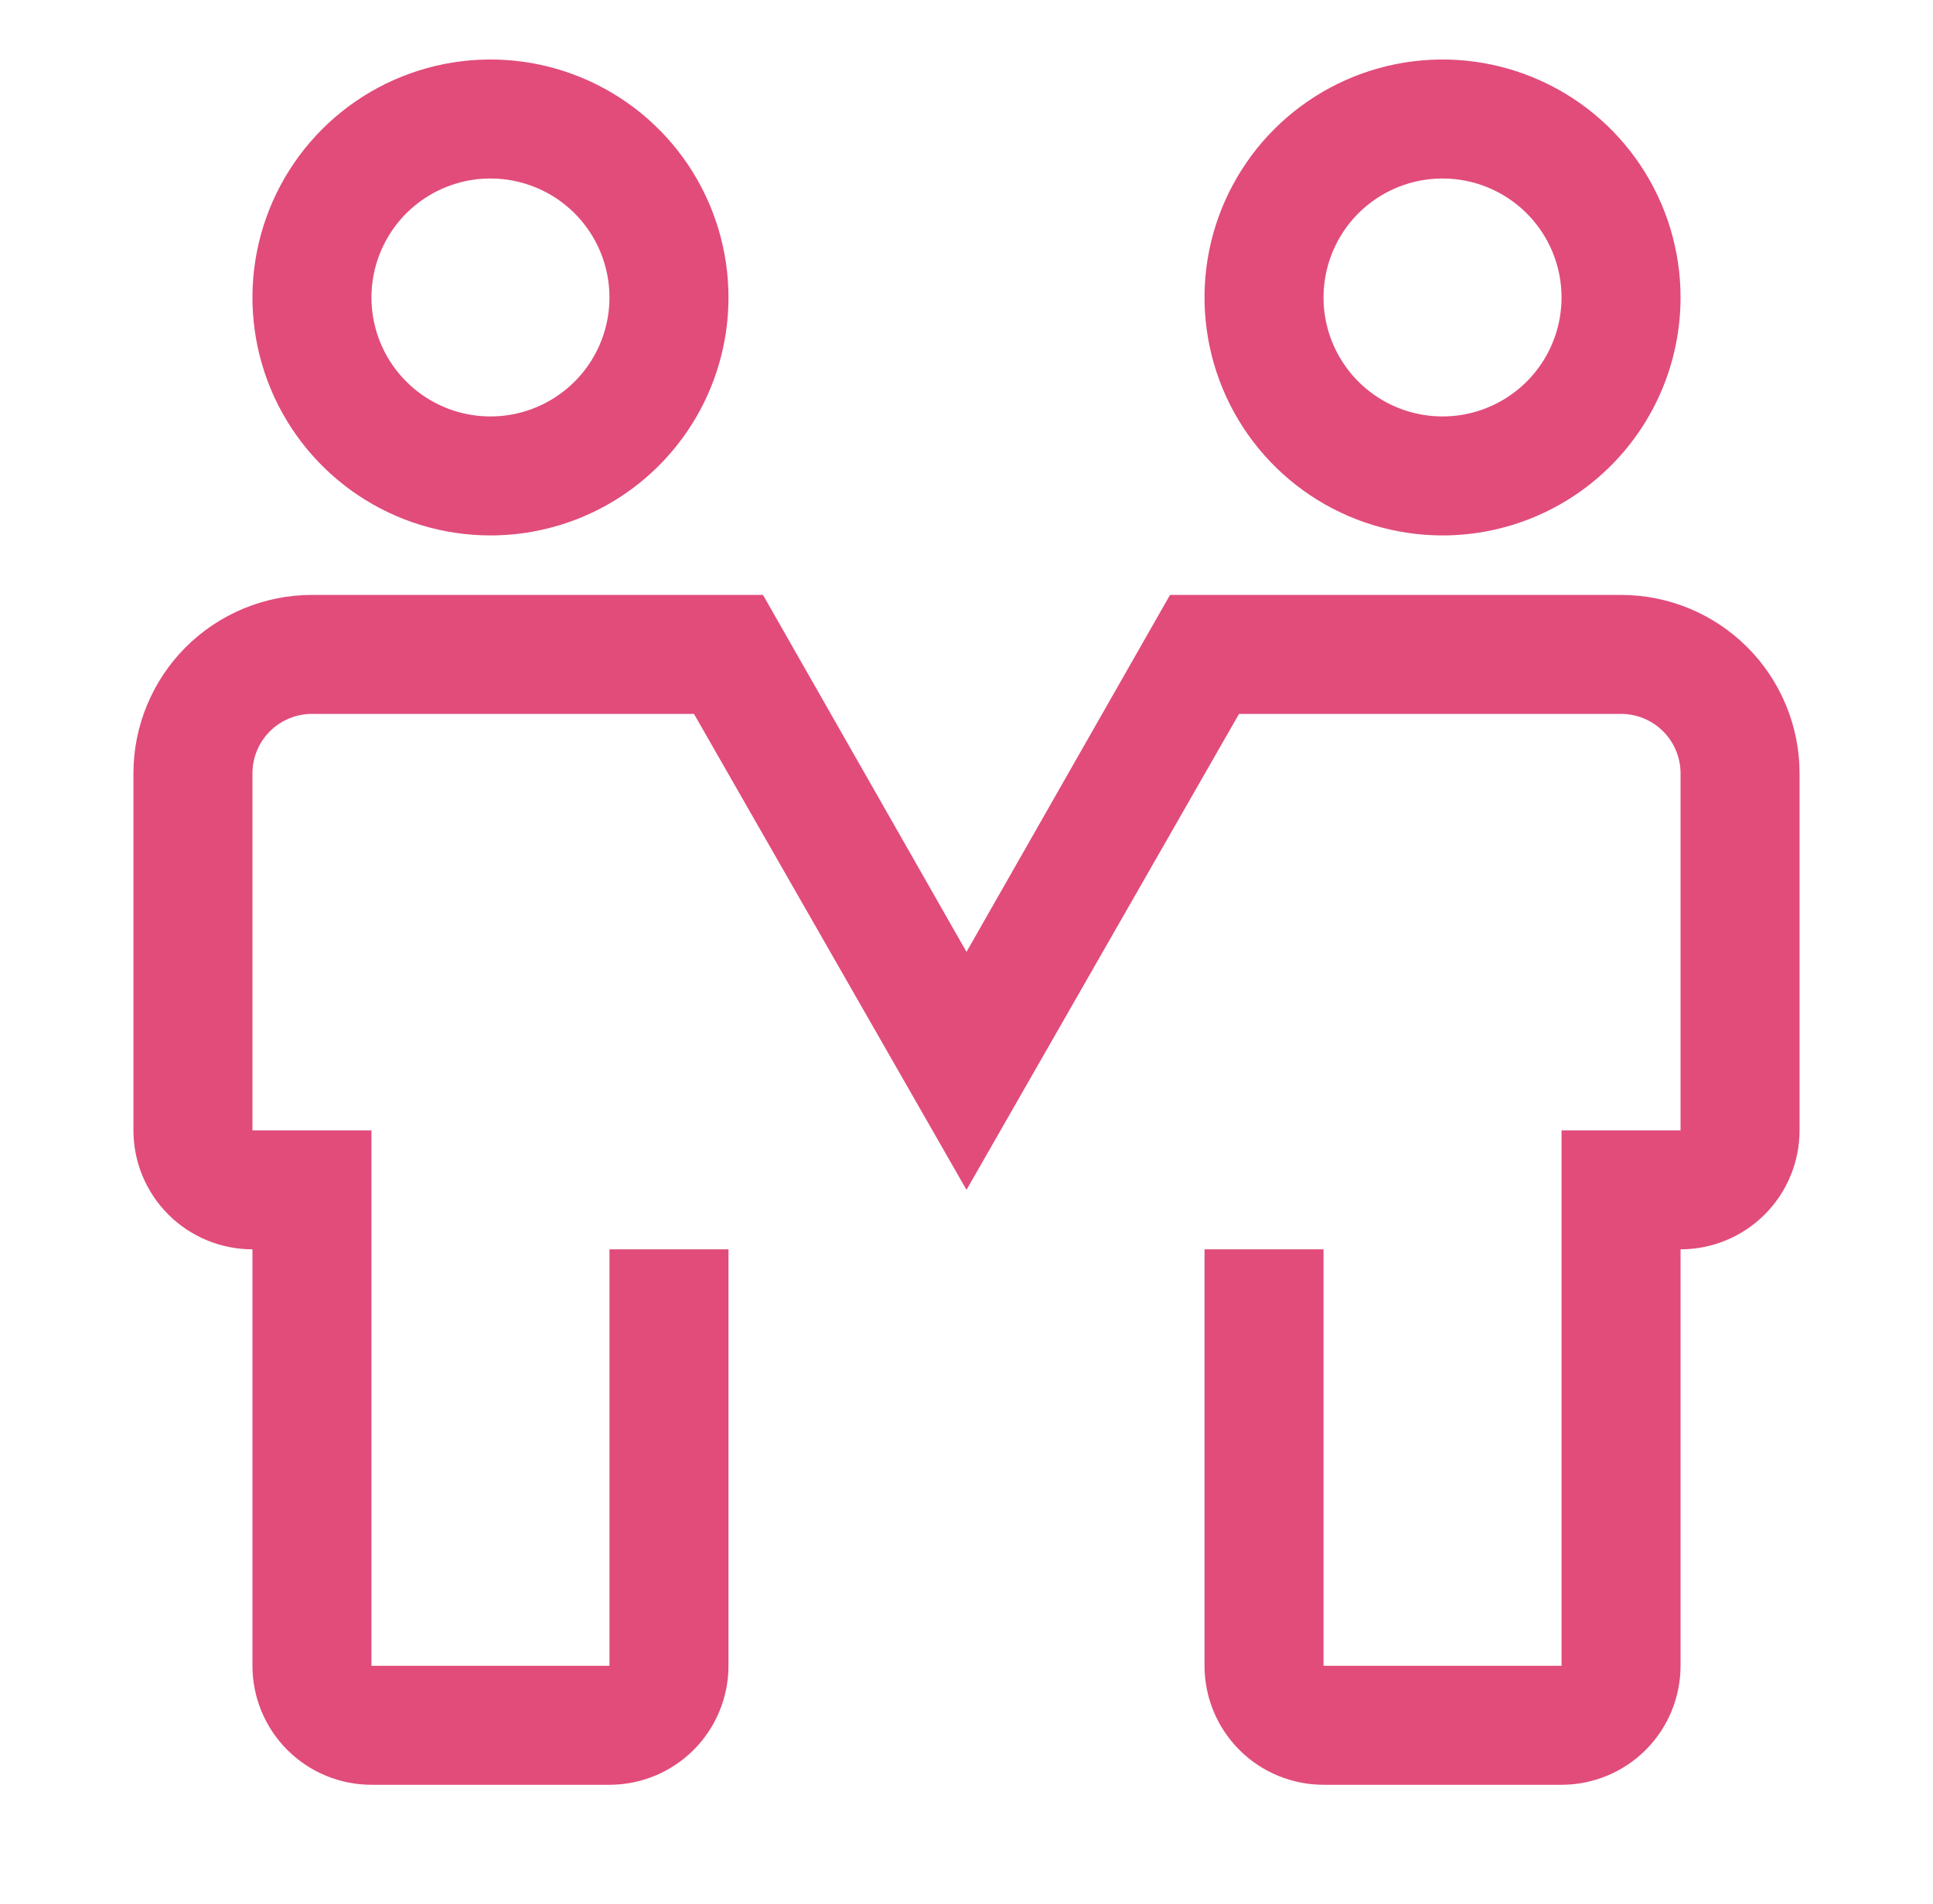 <svg width="67" height="66" viewBox="0 0 67 66" fill="none" xmlns="http://www.w3.org/2000/svg">
<path d="M17 18.562C15.368 18.562 13.773 18.079 12.416 17.172C11.06 16.266 10.002 14.977 9.378 13.47C8.754 11.962 8.59 10.303 8.909 8.703C9.227 7.103 10.013 5.633 11.166 4.479C12.32 3.325 13.79 2.539 15.39 2.221C16.991 1.903 18.65 2.066 20.157 2.691C21.665 3.315 22.953 4.372 23.86 5.729C24.766 7.086 25.25 8.681 25.25 10.312C25.25 12.501 24.381 14.599 22.834 16.146C21.287 17.693 19.188 18.562 17 18.562ZM17 6.188C16.184 6.188 15.387 6.429 14.708 6.883C14.03 7.336 13.501 7.98 13.189 8.734C12.877 9.488 12.795 10.317 12.954 11.117C13.113 11.917 13.506 12.652 14.083 13.229C14.66 13.806 15.395 14.199 16.195 14.358C16.995 14.517 17.825 14.436 18.579 14.123C19.332 13.811 19.977 13.283 20.43 12.604C20.883 11.926 21.125 11.128 21.125 10.312C21.125 9.218 20.69 8.169 19.917 7.396C19.143 6.622 18.094 6.188 17 6.188ZM50 18.562C48.368 18.562 46.773 18.079 45.416 17.172C44.06 16.266 43.002 14.977 42.378 13.47C41.754 11.962 41.59 10.303 41.908 8.703C42.227 7.103 43.013 5.633 44.166 4.479C45.32 3.325 46.79 2.539 48.391 2.221C49.991 1.903 51.65 2.066 53.157 2.691C54.665 3.315 55.953 4.372 56.86 5.729C57.766 7.086 58.25 8.681 58.25 10.312C58.25 12.501 57.381 14.599 55.834 16.146C54.286 17.693 52.188 18.562 50 18.562ZM50 6.188C49.184 6.188 48.387 6.429 47.708 6.883C47.03 7.336 46.501 7.98 46.189 8.734C45.877 9.488 45.795 10.317 45.954 11.117C46.113 11.917 46.506 12.652 47.083 13.229C47.66 13.806 48.395 14.199 49.195 14.358C49.995 14.517 50.825 14.436 51.579 14.123C52.332 13.811 52.977 13.283 53.43 12.604C53.883 11.926 54.125 11.128 54.125 10.312C54.125 9.218 53.69 8.169 52.917 7.396C52.143 6.622 51.094 6.188 50 6.188ZM54.125 61.875H45.875C44.781 61.875 43.732 61.44 42.958 60.667C42.185 59.893 41.75 58.844 41.75 57.75V43.312H45.875V57.75H54.125V39.188H58.25V26.812C58.25 26.265 58.033 25.741 57.646 25.354C57.259 24.967 56.734 24.75 56.188 24.75H42.946L33.5 41.25L24.054 24.75H10.812C10.265 24.75 9.741 24.967 9.354 25.354C8.967 25.741 8.75 26.265 8.75 26.812V39.188H12.875V57.75H21.125V43.312H25.25V57.75C25.25 58.844 24.815 59.893 24.042 60.667C23.268 61.44 22.219 61.875 21.125 61.875H12.875C11.781 61.875 10.732 61.44 9.958 60.667C9.185 59.893 8.75 58.844 8.75 57.75V43.312C7.656 43.312 6.607 42.878 5.833 42.104C5.06 41.331 4.625 40.282 4.625 39.188V26.812C4.625 25.172 5.277 23.598 6.437 22.437C7.598 21.277 9.171 20.625 10.812 20.625H26.446L33.5 33L40.554 20.625H56.188C57.828 20.625 59.402 21.277 60.563 22.437C61.723 23.598 62.375 25.172 62.375 26.812V39.188C62.375 40.282 61.94 41.331 61.167 42.104C60.393 42.878 59.344 43.312 58.25 43.312V57.75C58.25 58.844 57.815 59.893 57.042 60.667C56.268 61.44 55.219 61.875 54.125 61.875Z" fill="#E14C7B"/>
</svg>
